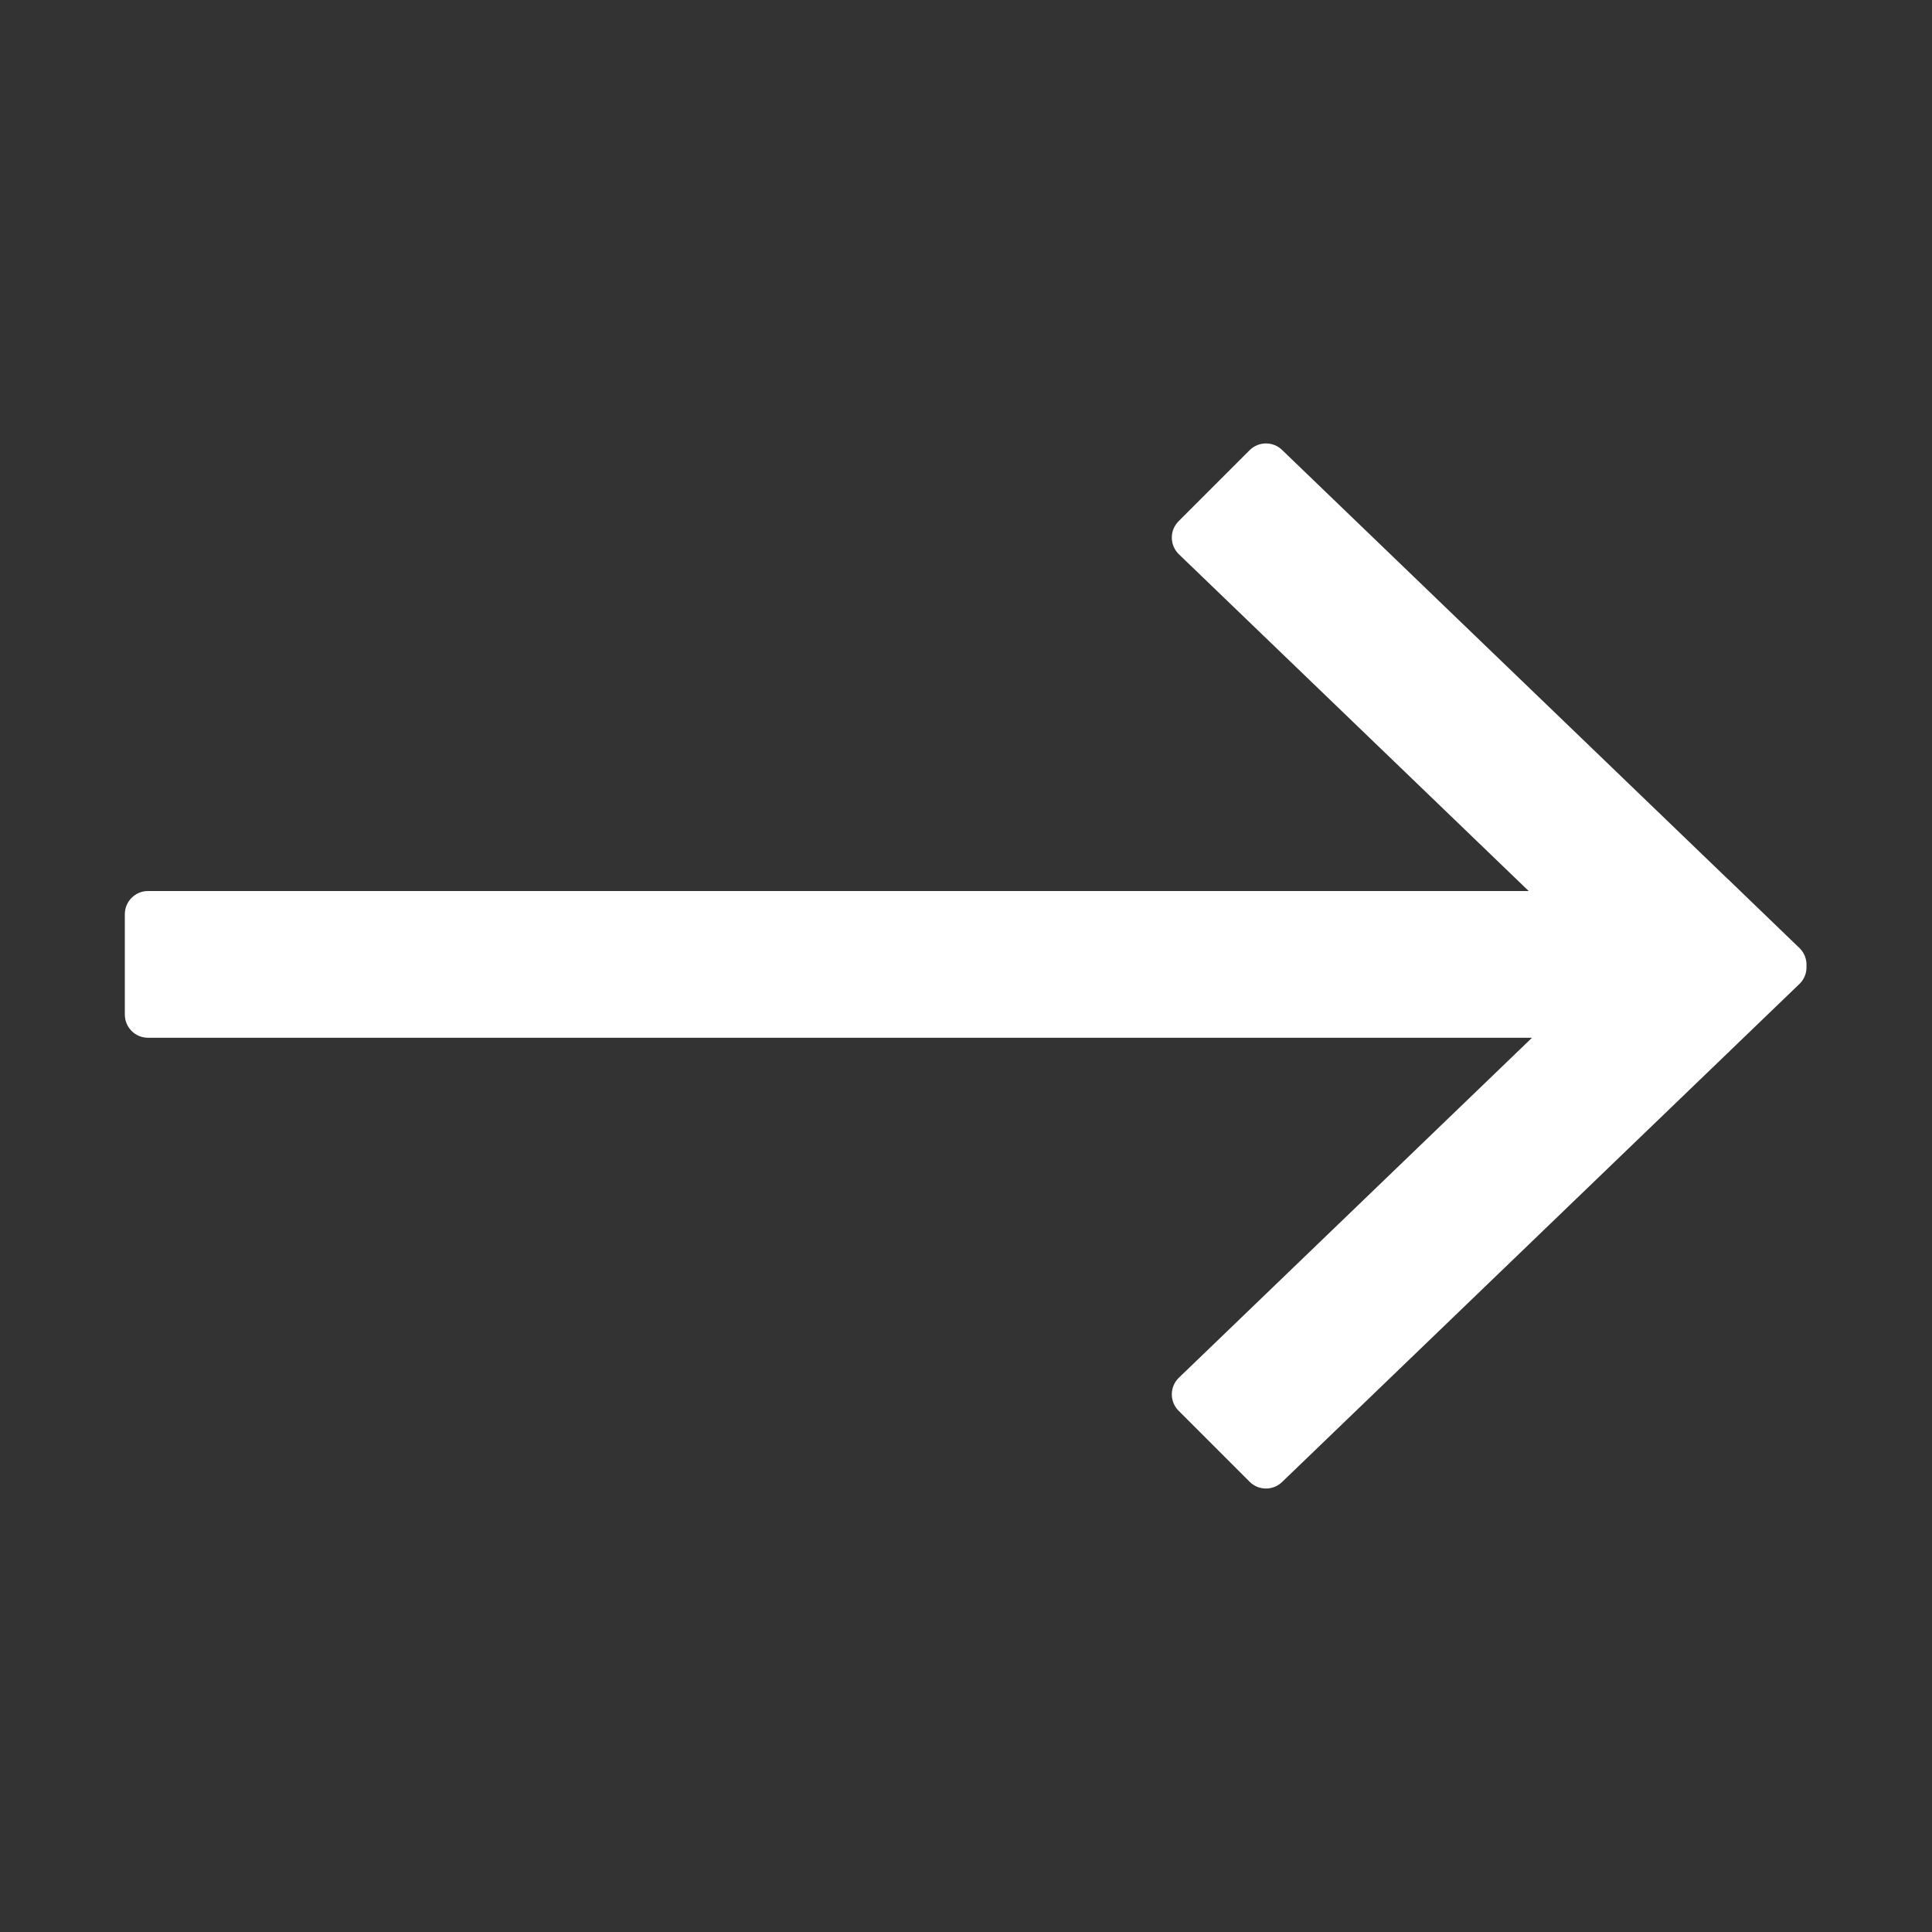 <?xml version="1.0" standalone="no"?><!DOCTYPE svg PUBLIC "-//W3C//DTD SVG 1.1//EN" "http://www.w3.org/Graphics/SVG/1.1/DTD/svg11.dtd"><svg t="1594185210665" class="icon" viewBox="0 0 1024 1024" version="1.1" xmlns="http://www.w3.org/2000/svg" p-id="11076" width="24" height="24" xmlns:xlink="http://www.w3.org/1999/xlink"><rect x="0" y="0" width="1024" height="1024" fill="#333333" stroke="none"/><defs><style type="text/css"></style></defs><path d="M78.443 550.032l733.558 0-187.319 180.328c-4.795 4.796-4.795 12.57 0 17.367l37.627 37.627c4.796 4.795 12.57 4.795 17.367 0l235.807-227.011c0.272-0.229 0.541-0.465 0.797-0.721l1.259-1.259 36.367-35.009c2.567-2.568 3.746-5.99 3.564-9.352 0.188-3.369-0.991-6.8-3.562-9.372l-37.627-36.267c-0.243-0.241-0.496-0.463-0.752-0.68l-235.852-227.05c-4.796-4.797-12.57-4.797-17.367 0l-37.627 37.627c-4.795 4.795-4.795 12.569 0 17.367l185.562 178.637-731.8 0c-6.783 0-12.28 5.498-12.28 12.28l0 53.213c0 6.781 5.497 12.28 12.28 12.28z" p-id="11077" fill="#ffffff"></path></svg>